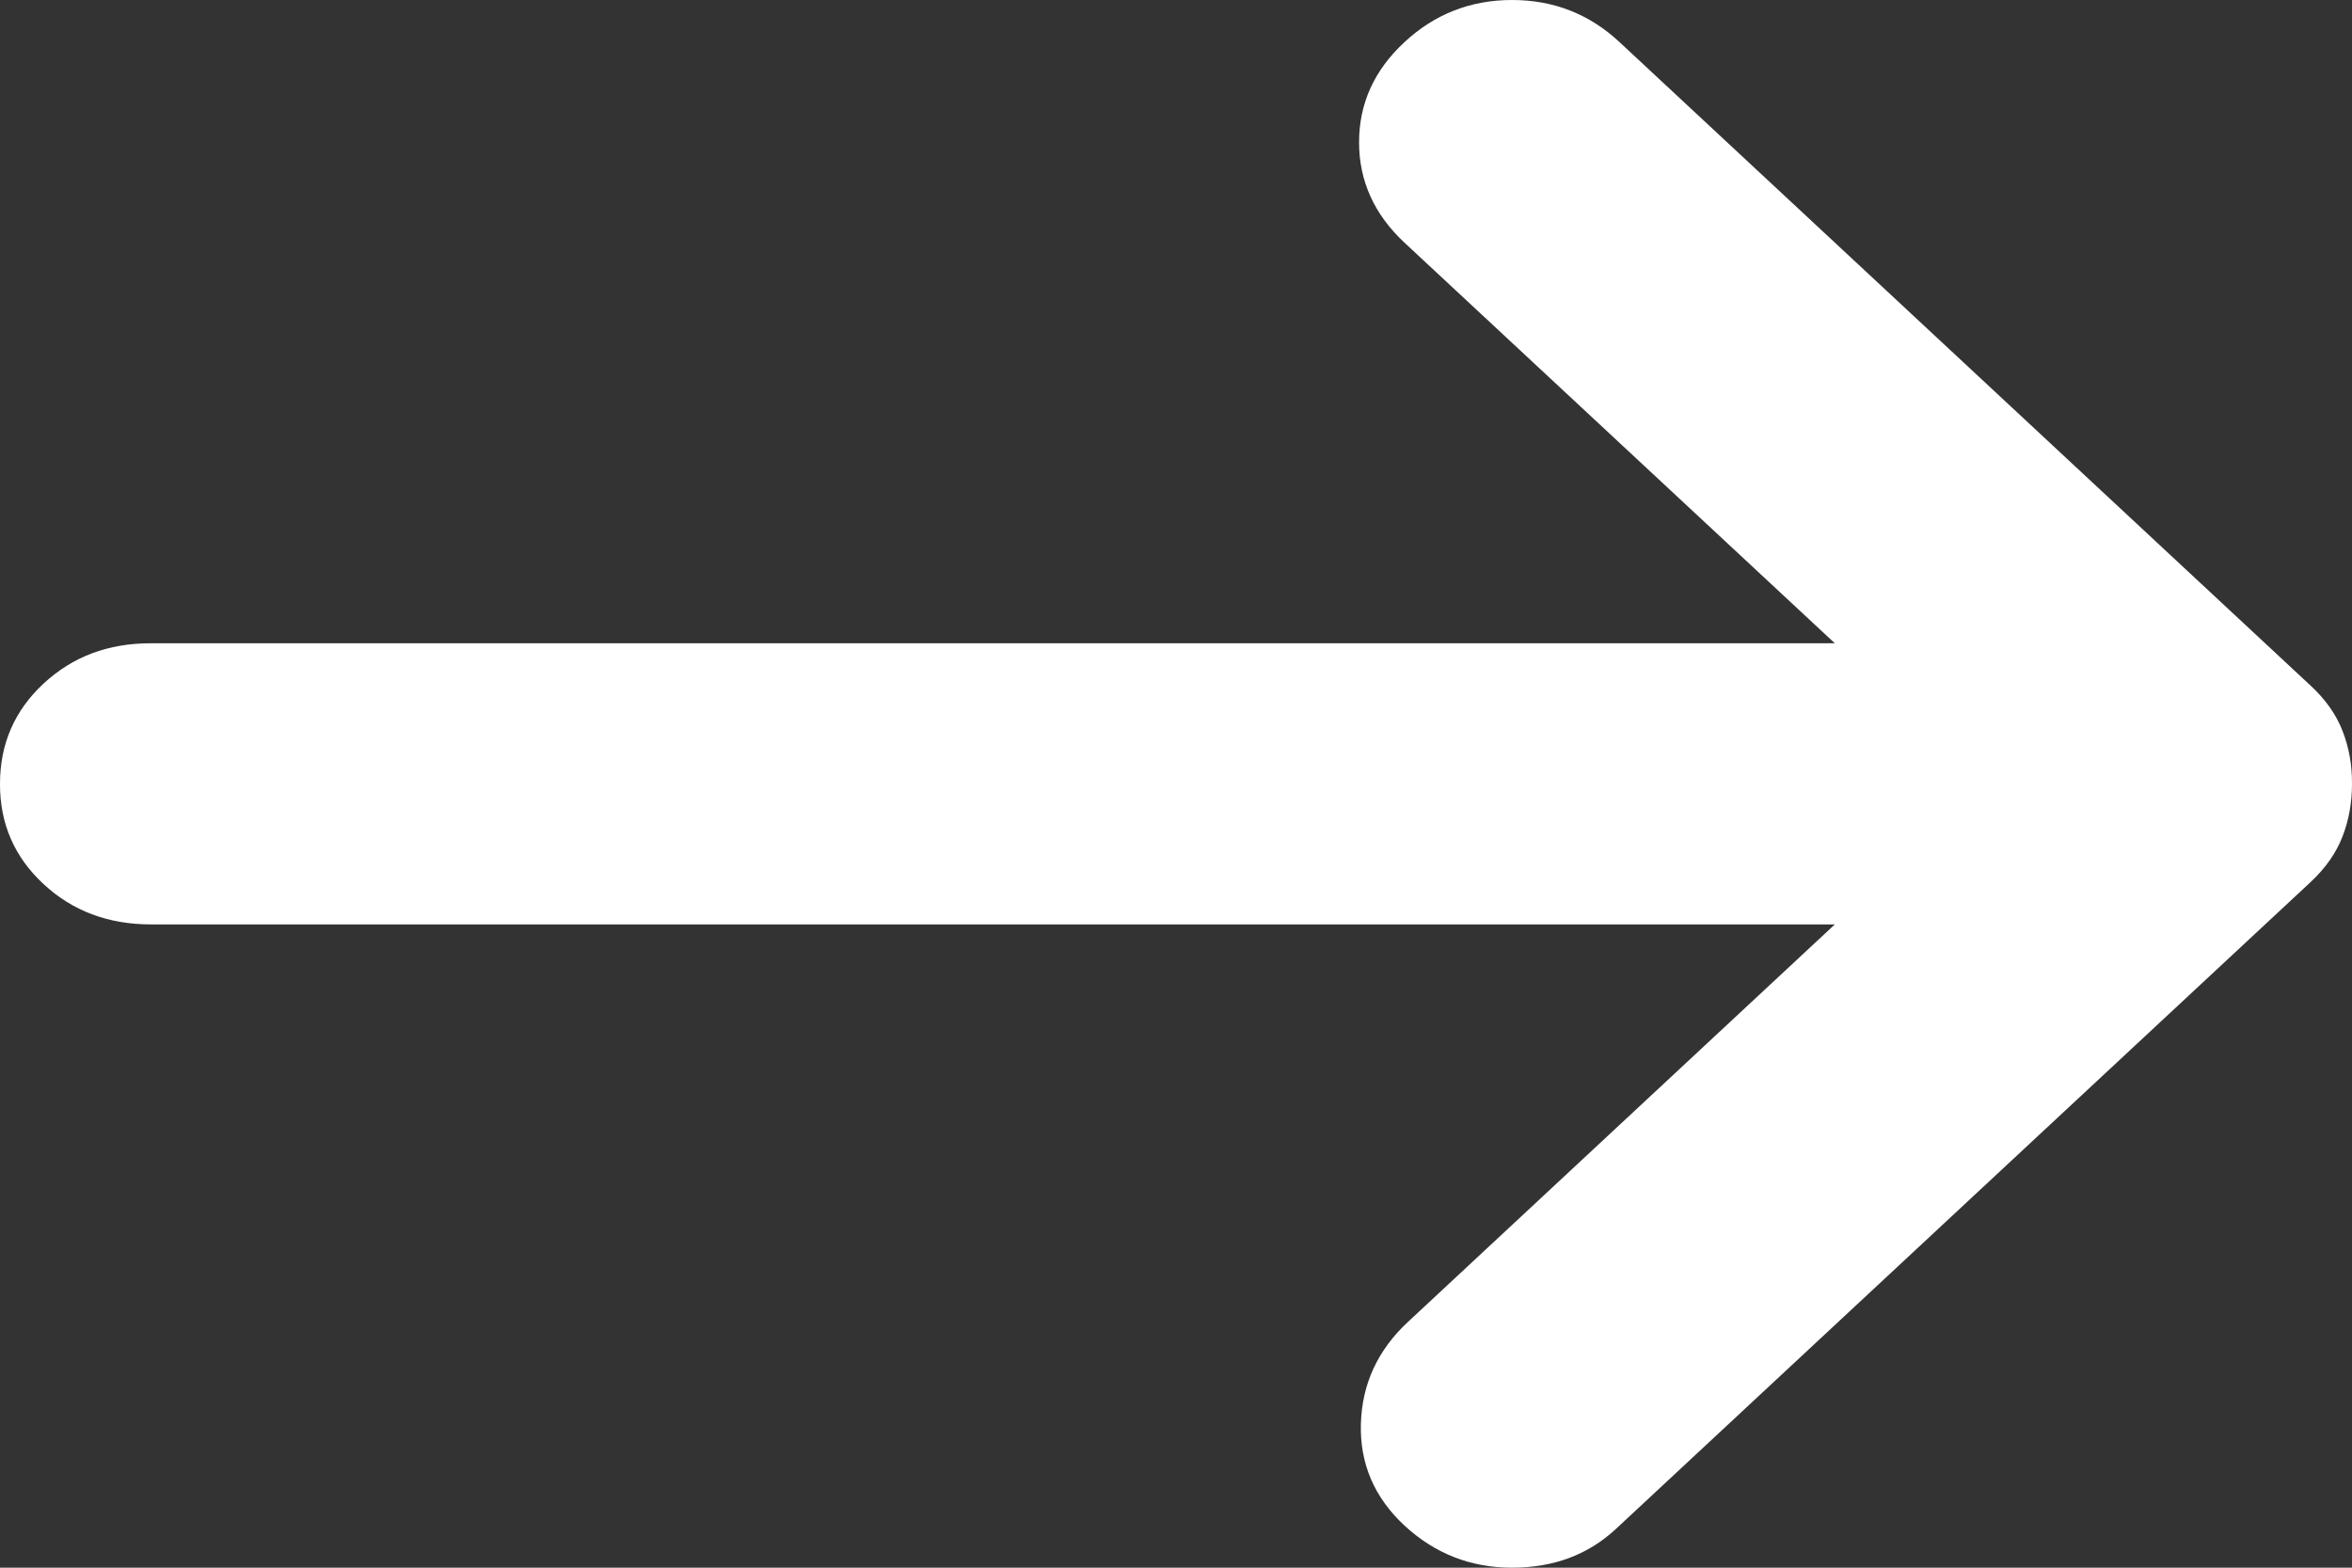 <svg width="18" height="12" viewBox="0 0 18 12" fill="none" xmlns="http://www.w3.org/2000/svg">
<rect x="0" y="0" width="18" height="12" fill="#333333" stroke="none"/>
<path d="M10.748 11.677C10.517 11.462 10.406 11.202 10.415 10.897C10.424 10.592 10.545 10.332 10.777 10.117L14.042 7.076H1.156C0.828 7.076 0.554 6.973 0.332 6.766C0.11 6.56 -0.001 6.304 3.99894e-06 6C3.99894e-06 5.695 0.111 5.439 0.333 5.233C0.555 5.026 0.829 4.923 1.156 4.924H14.042L10.748 1.857C10.517 1.641 10.401 1.385 10.401 1.089C10.401 0.793 10.517 0.537 10.748 0.323C10.979 0.108 11.254 0 11.572 0C11.89 0 12.165 0.108 12.395 0.323L17.682 5.247C17.798 5.354 17.88 5.471 17.928 5.596C17.977 5.722 18.001 5.856 18 6C18 6.144 17.976 6.278 17.927 6.404C17.879 6.529 17.797 6.646 17.682 6.753L12.366 11.704C12.154 11.901 11.889 12 11.572 12C11.255 12 10.98 11.892 10.748 11.677Z" fill="white"/>
</svg>
